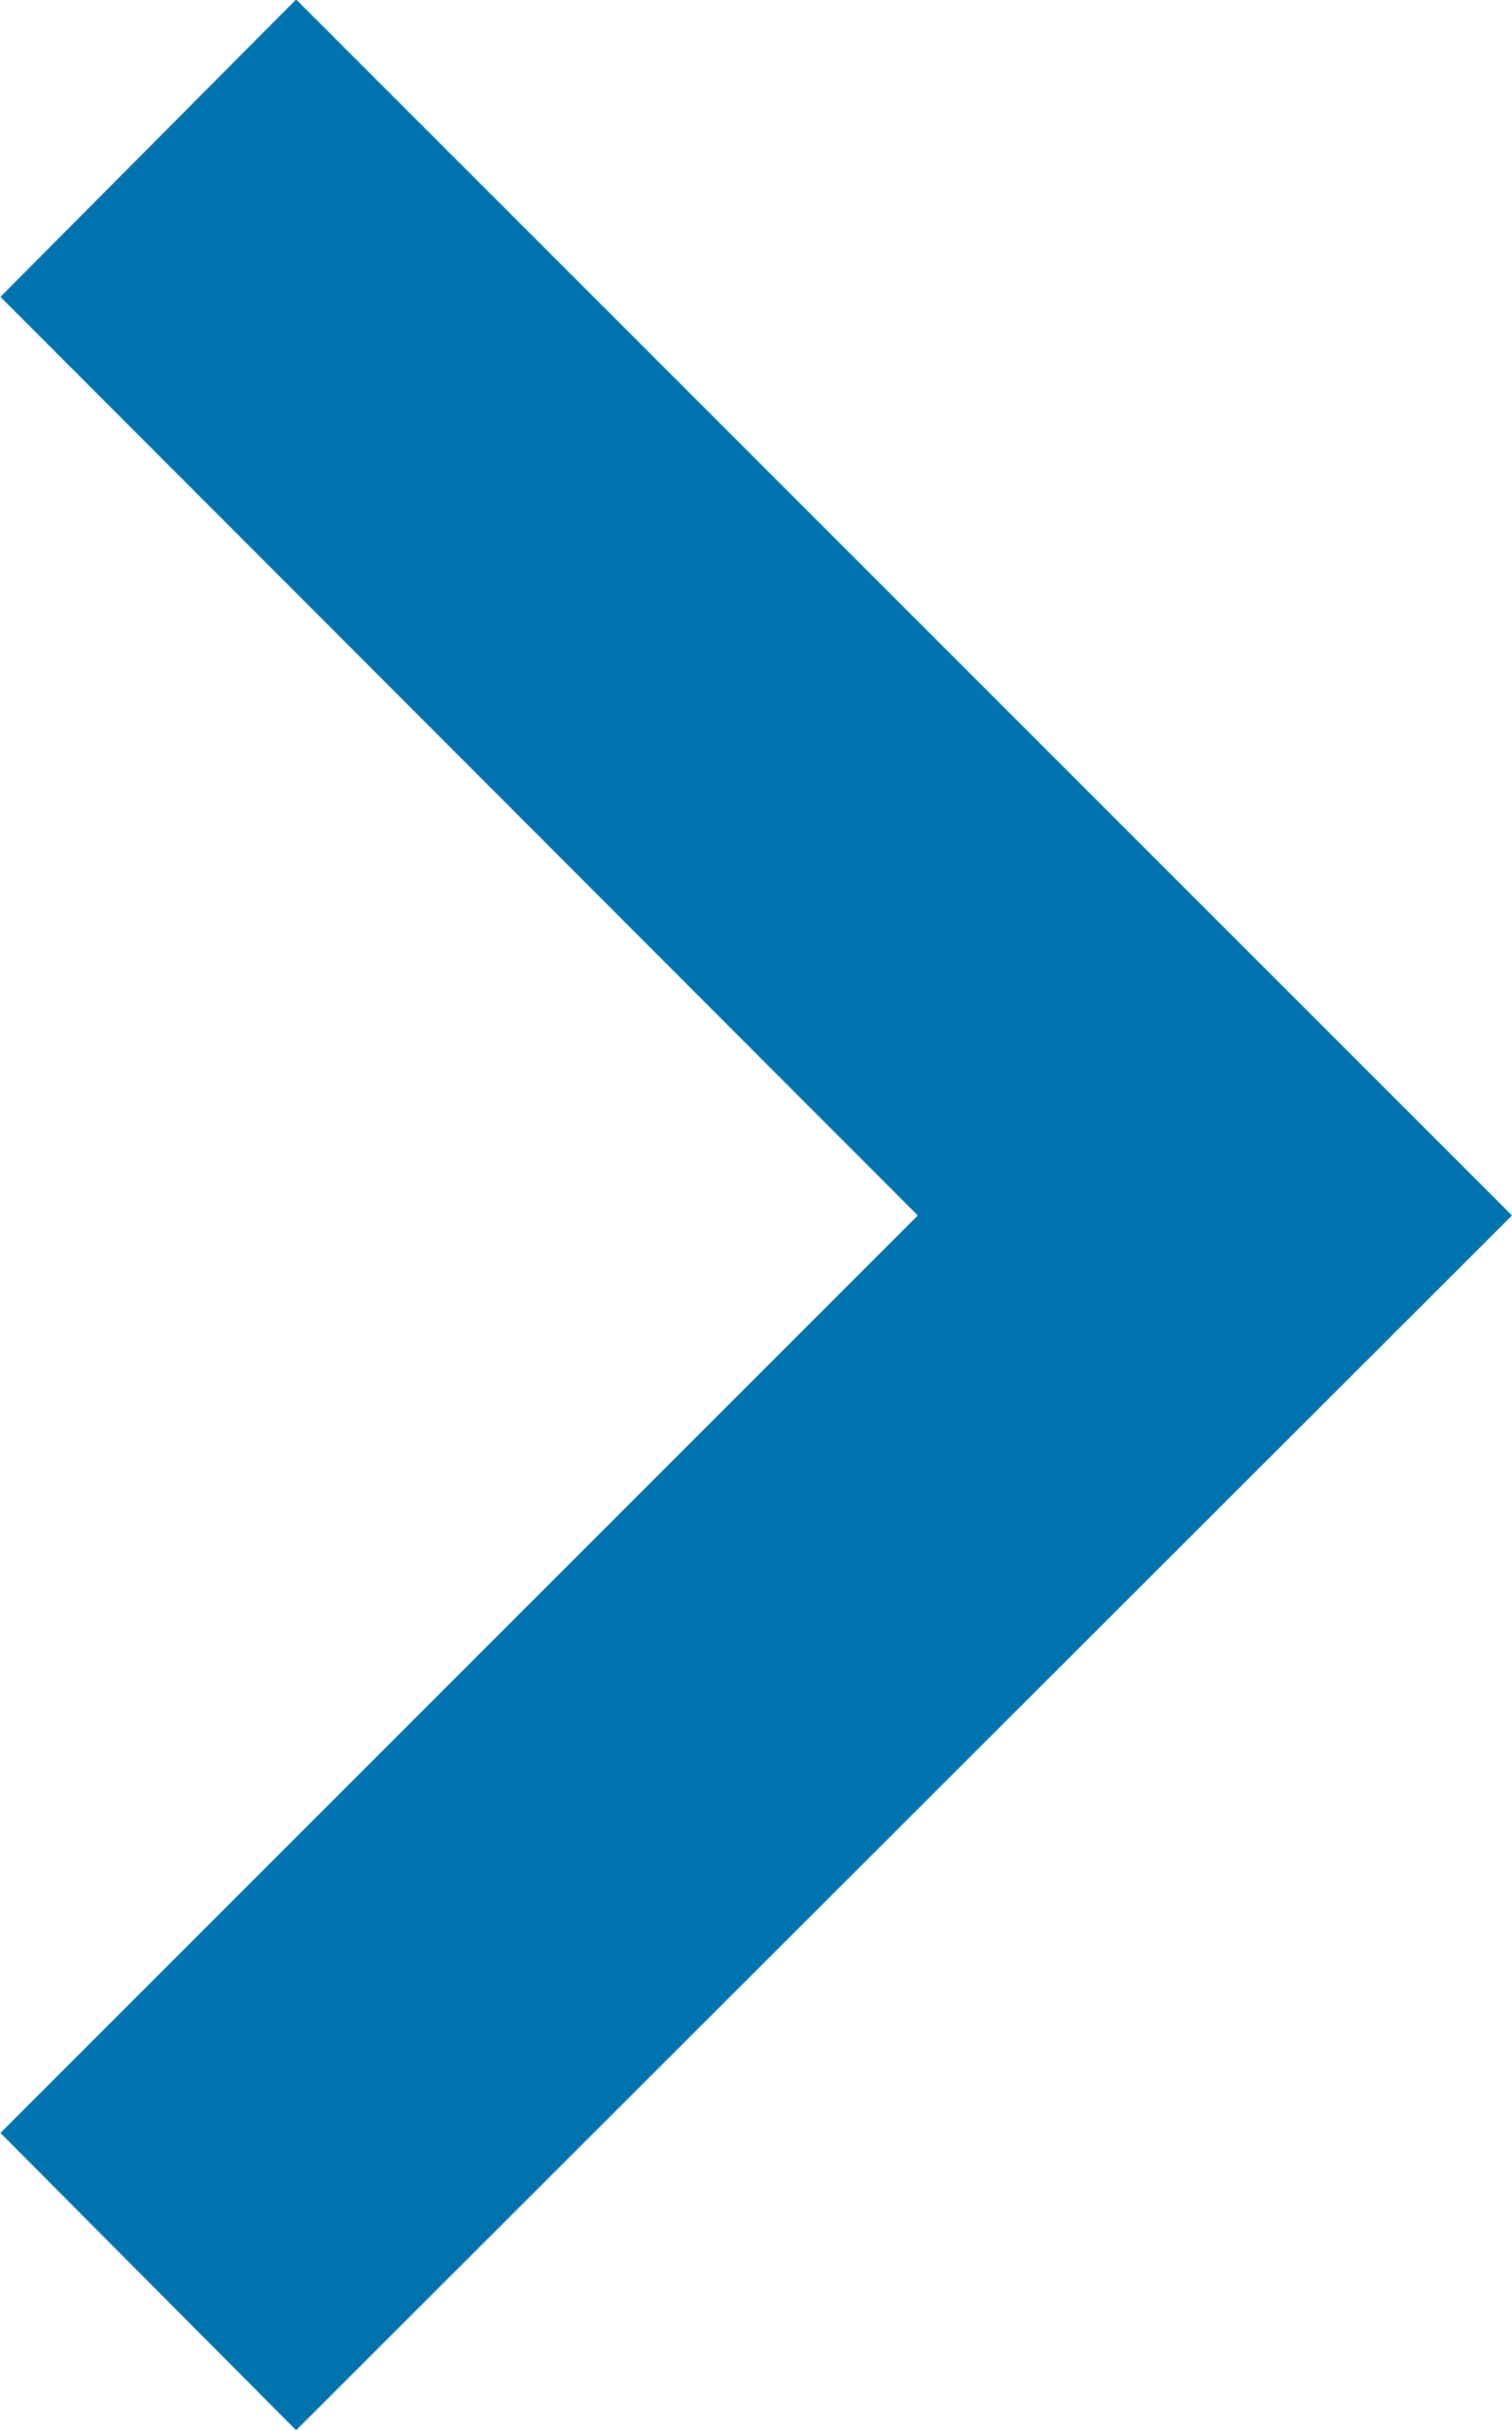 <svg xmlns="http://www.w3.org/2000/svg" width="10.738" height="17.261" viewBox="0 0 10.738 17.261">
  <path id="keyboard_arrow_down_36dp_5F6368_FILL1_wght500_GRAD200_opsz40" d="M231.7-638.292l-8.626-8.635,2.111-2.1,6.515,6.515,6.523-6.515,2.112,2.1Z" transform="translate(649.03 240.331) rotate(-90)" fill="#0073ae"/>
</svg>

